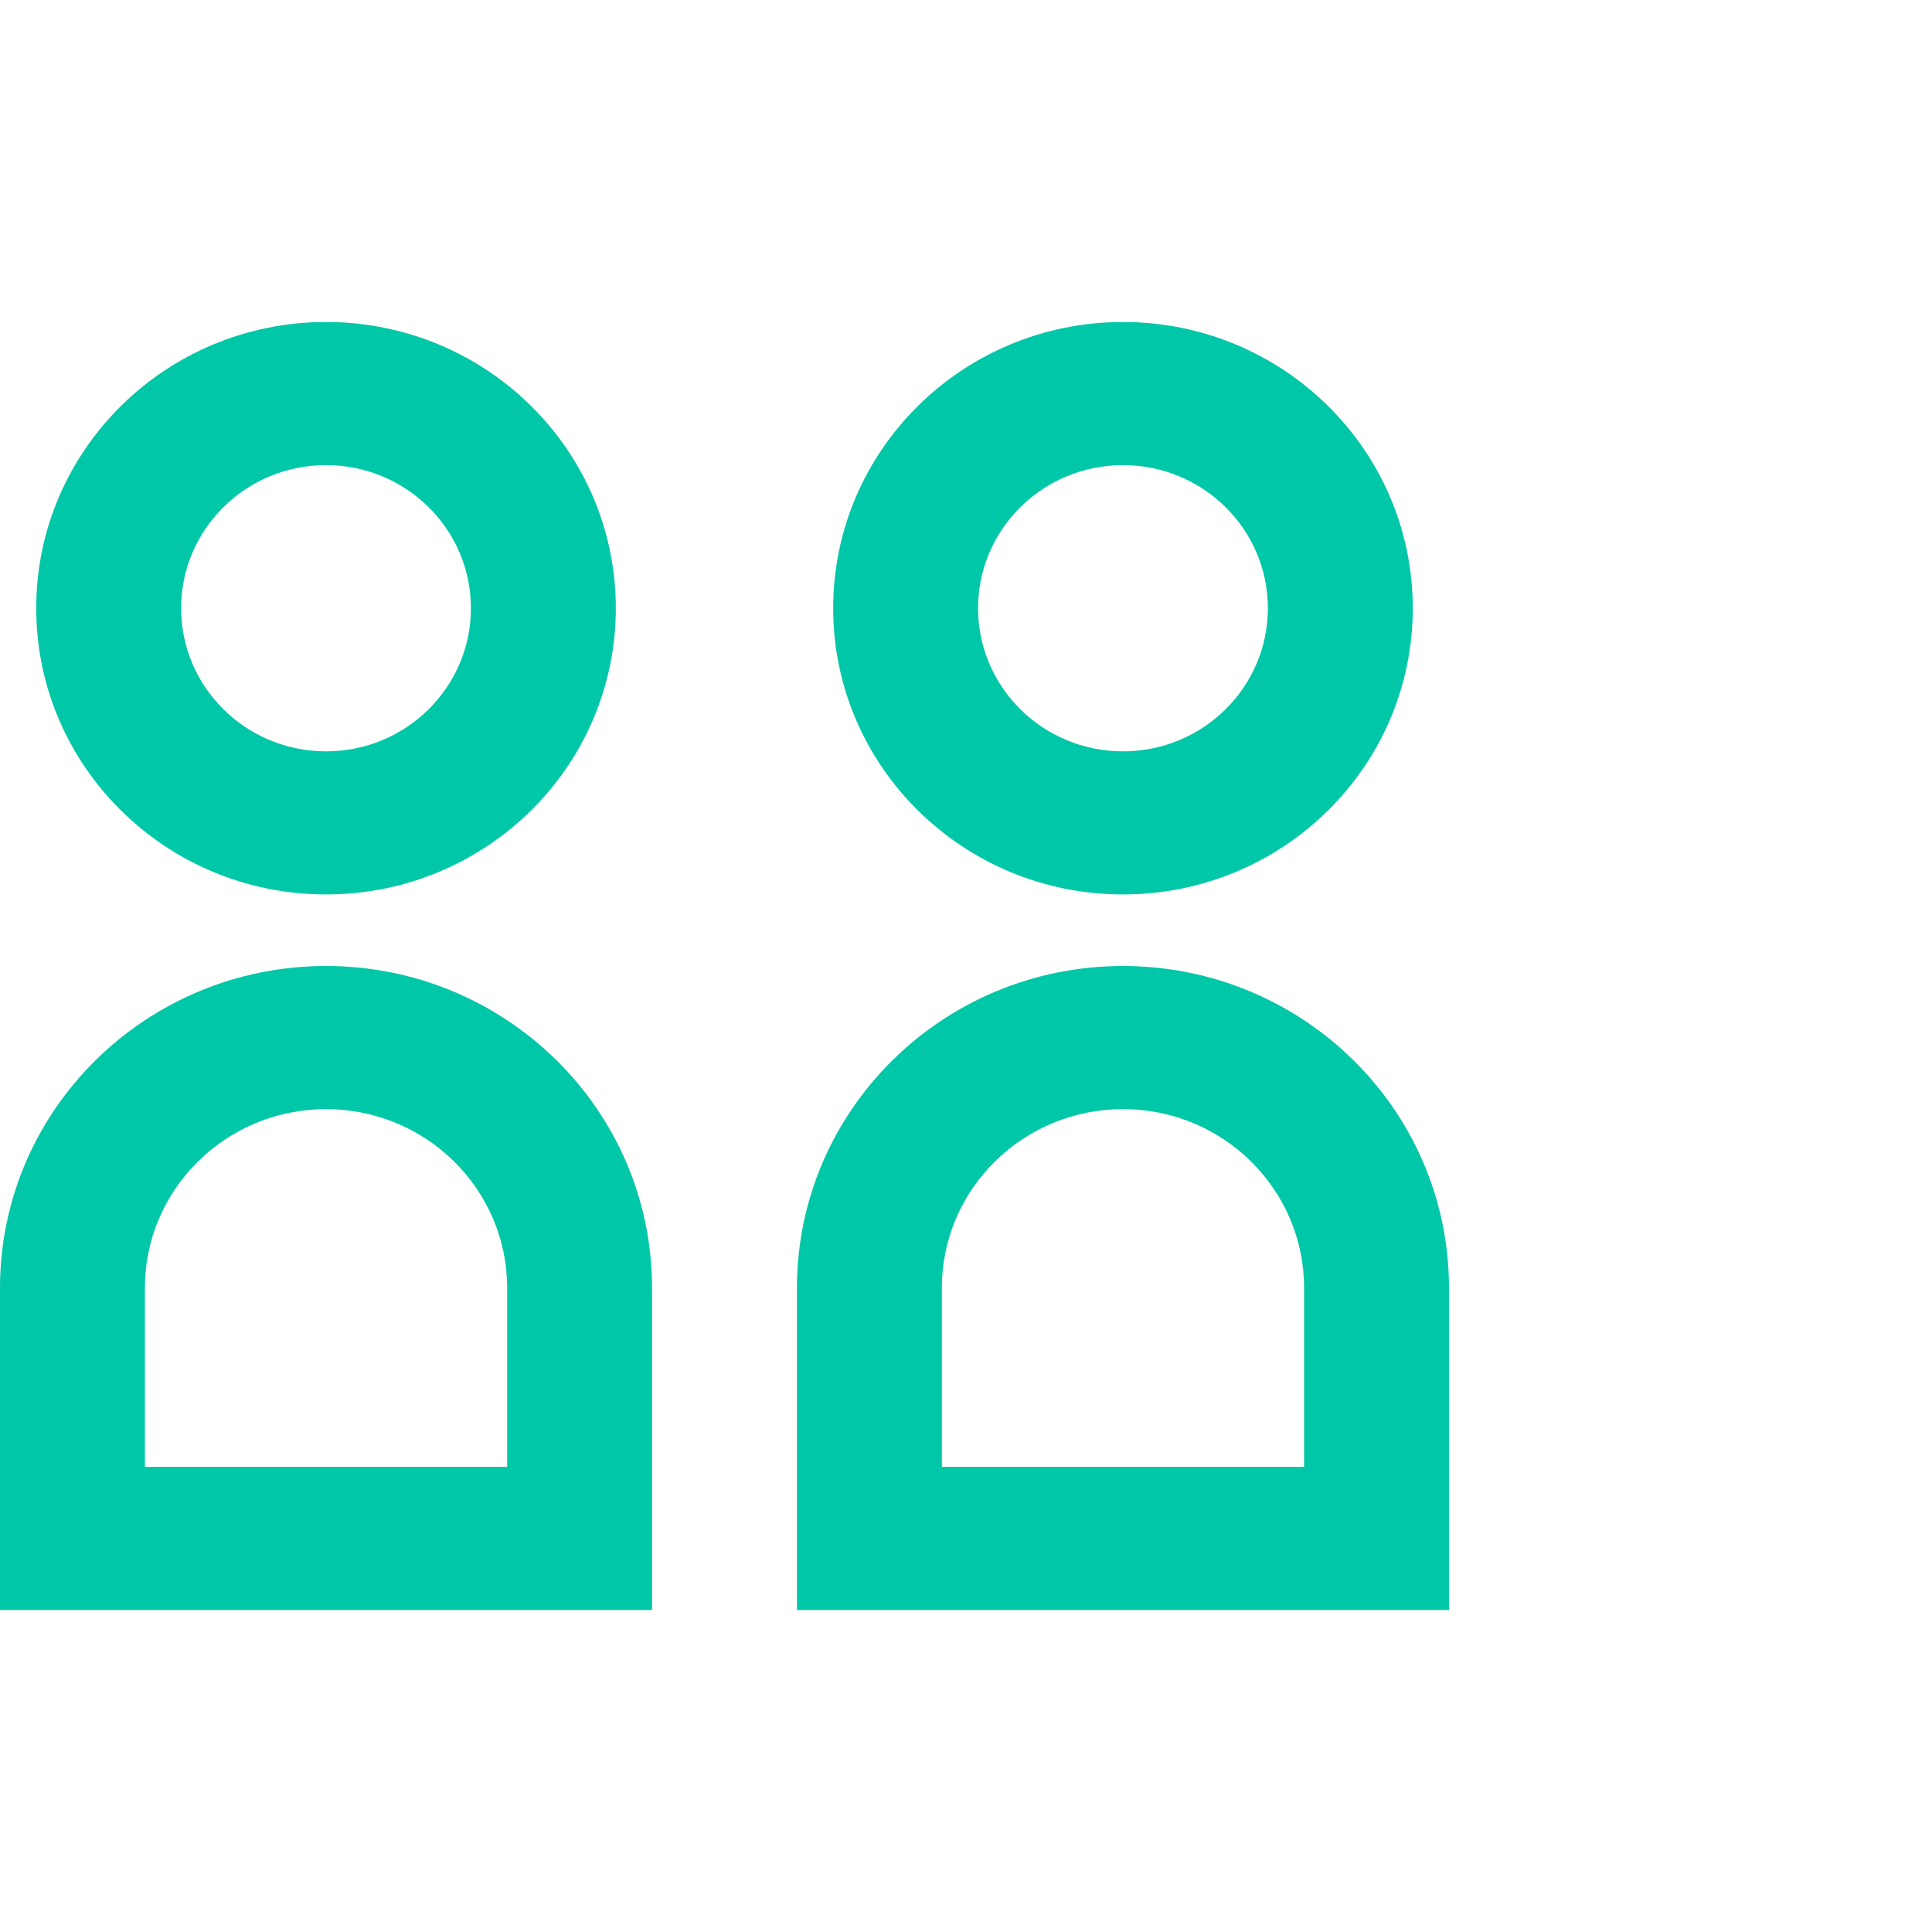 <svg width="48" height="48" viewBox="0 0 48 48" fill="none" xmlns="http://www.w3.org/2000/svg">
<g id="group-3-line">
<path id="Vector" d="M11.7 15.111C11.7 17.075 10.088 18.667 8.1 18.667C6.112 18.667 4.5 17.075 4.5 15.111C4.5 13.147 6.112 11.556 8.1 11.556C10.088 11.556 11.7 13.147 11.7 15.111ZM0.9 15.111C0.9 19.038 4.124 22.222 8.1 22.222C12.076 22.222 15.3 19.038 15.3 15.111C15.3 11.184 12.076 8 8.1 8C4.124 8 0.9 11.184 0.9 15.111ZM12.6 32C12.6 29.545 10.585 27.556 8.1 27.556C5.615 27.556 3.6 29.545 3.6 32V36.444H12.6V32ZM16.2 40H0V32C0 27.582 3.627 24 8.1 24C12.573 24 16.2 27.582 16.2 32V40ZM31.5 15.111C31.5 17.075 29.888 18.667 27.9 18.667C25.912 18.667 24.3 17.075 24.3 15.111C24.3 13.147 25.912 11.556 27.9 11.556C29.888 11.556 31.5 13.147 31.5 15.111ZM20.7 15.111C20.7 19.038 23.924 22.222 27.9 22.222C31.876 22.222 35.1 19.038 35.1 15.111C35.1 11.184 31.876 8 27.9 8C23.924 8 20.7 11.184 20.7 15.111ZM32.4 32C32.4 29.545 30.385 27.556 27.9 27.556C25.415 27.556 23.4 29.545 23.4 32V36.444H32.4V32ZM19.8 36.444V32C19.8 27.582 23.427 24 27.9 24C32.373 24 36 27.582 36 32V40H19.8V36.444Z" fill="#00C7A8"/>
</g>
</svg>
